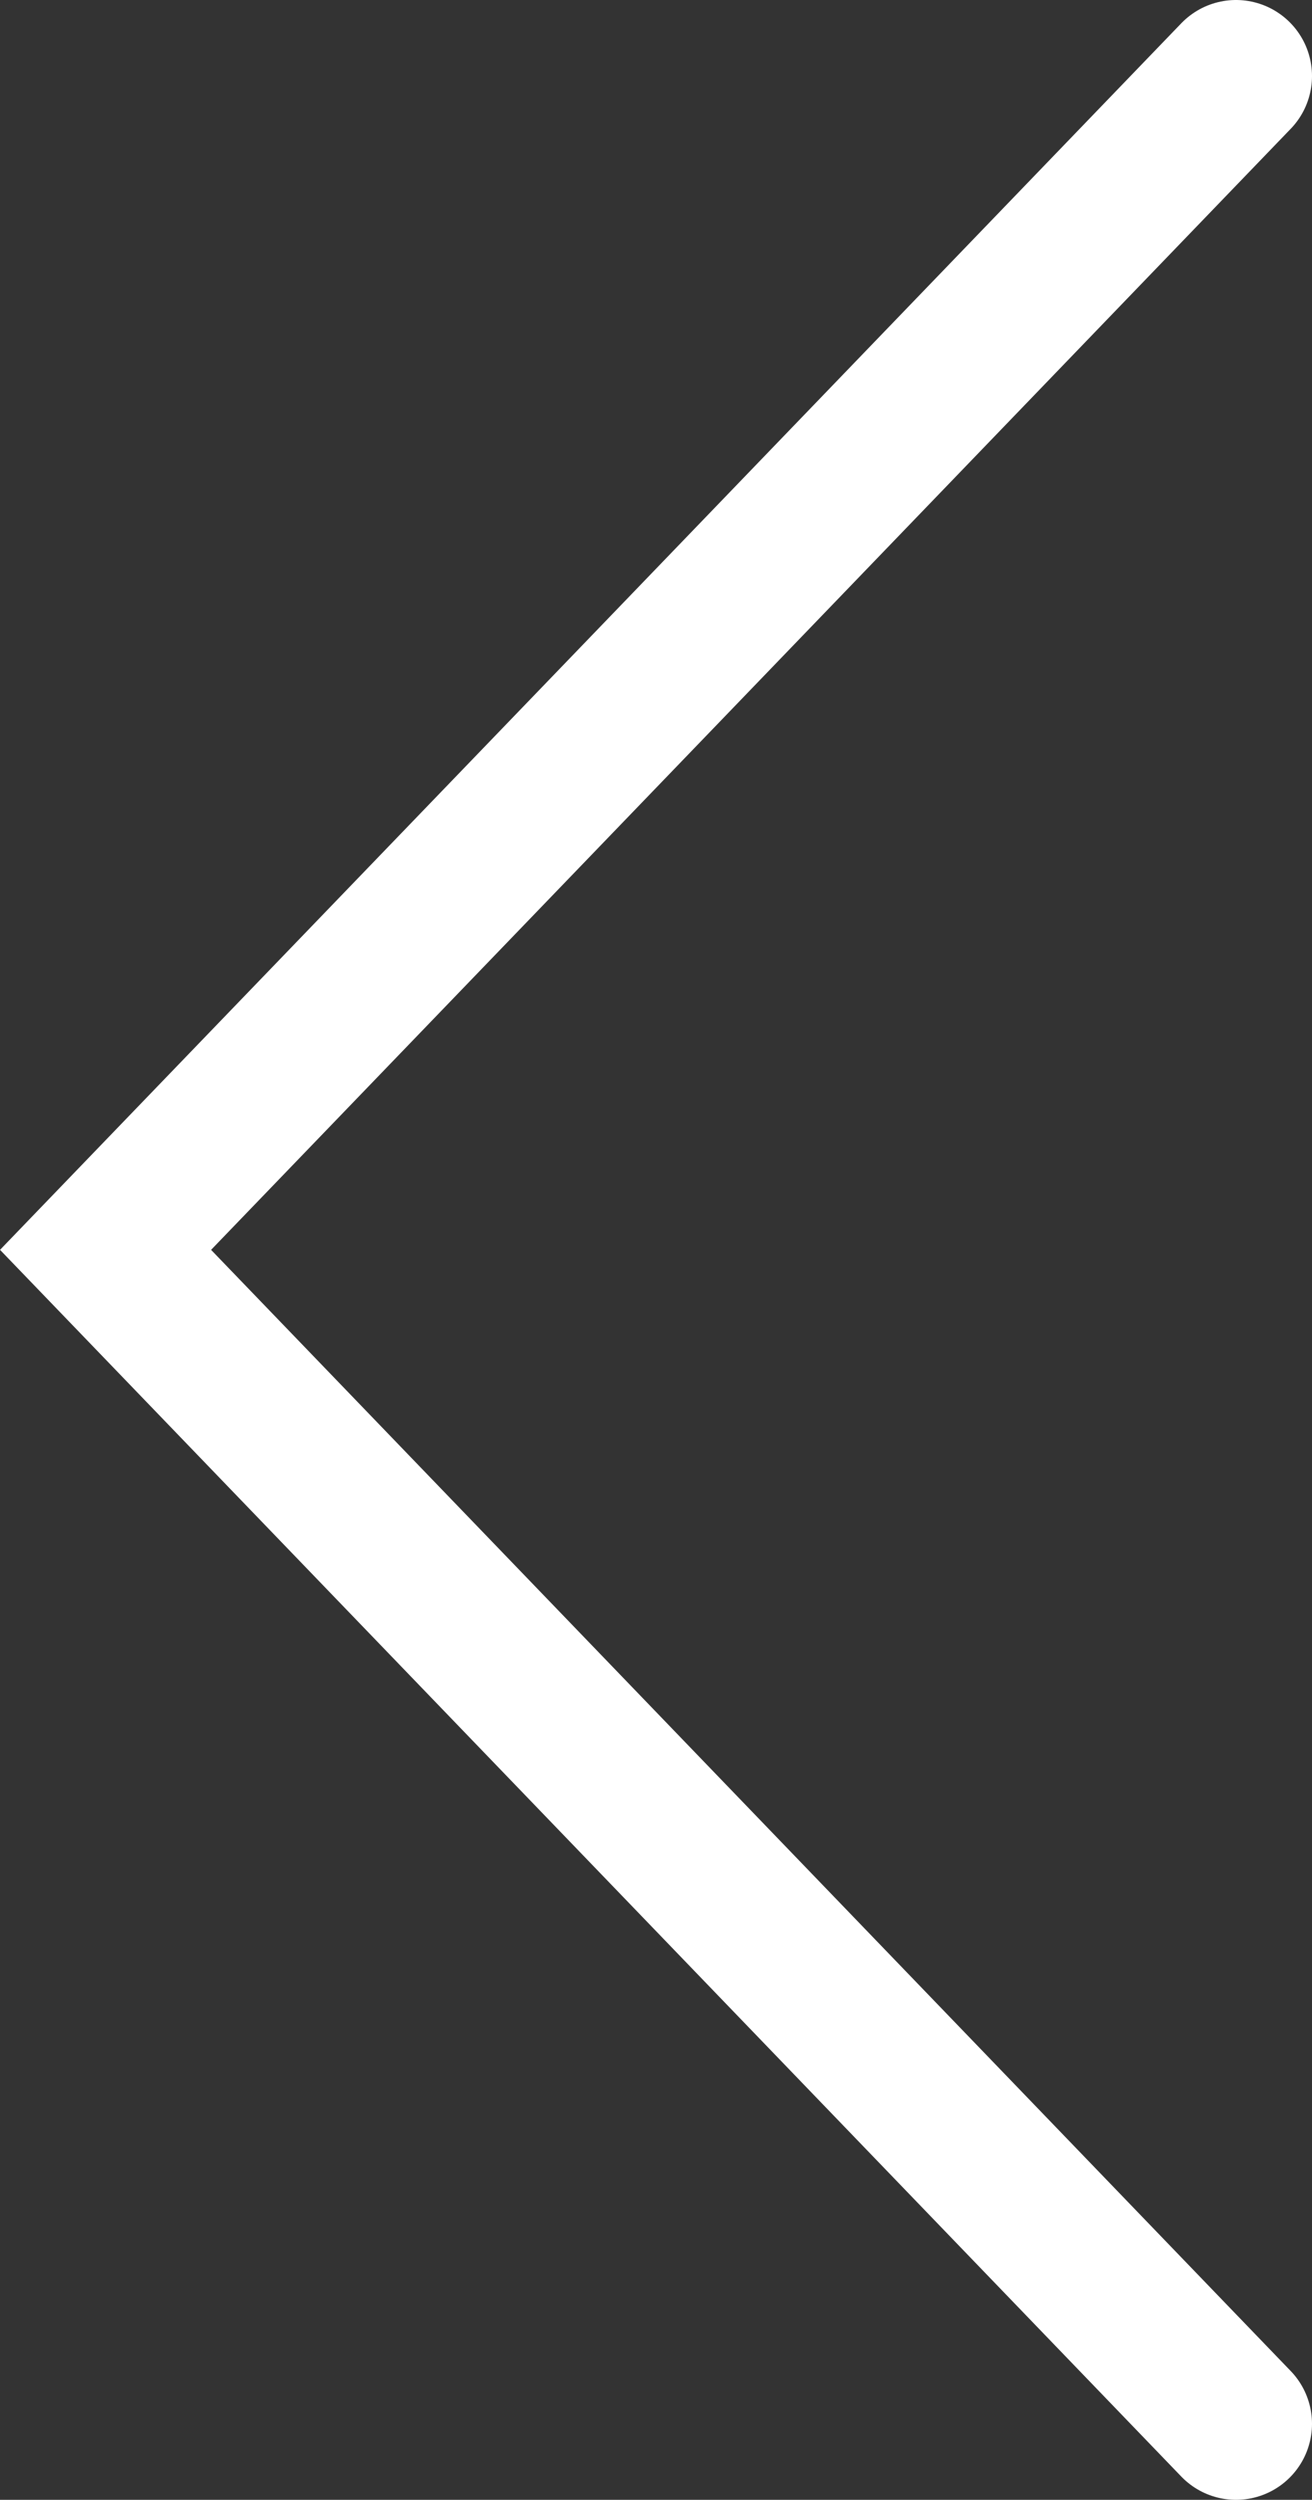 <?xml version="1.0" encoding="UTF-8"?> <svg xmlns="http://www.w3.org/2000/svg" viewBox="0 0 94.96 180.83"><rect x="0" y="0" width="94.96" height="180.83" fill="#333333" stroke="none"/> <defs> <style>.cls-1{fill:none;stroke:#fff;stroke-linecap:round;stroke-miterlimit:10;stroke-width:11px;}</style> </defs> <g id="Слой_2" data-name="Слой 2"> <g id="Слой_1-2" data-name="Слой 1"> <polyline class="cls-1" points="89.46 5.5 48.55 47.96 7.64 90.41 48.55 132.87 89.46 175.33"></polyline> </g> </g> </svg> 